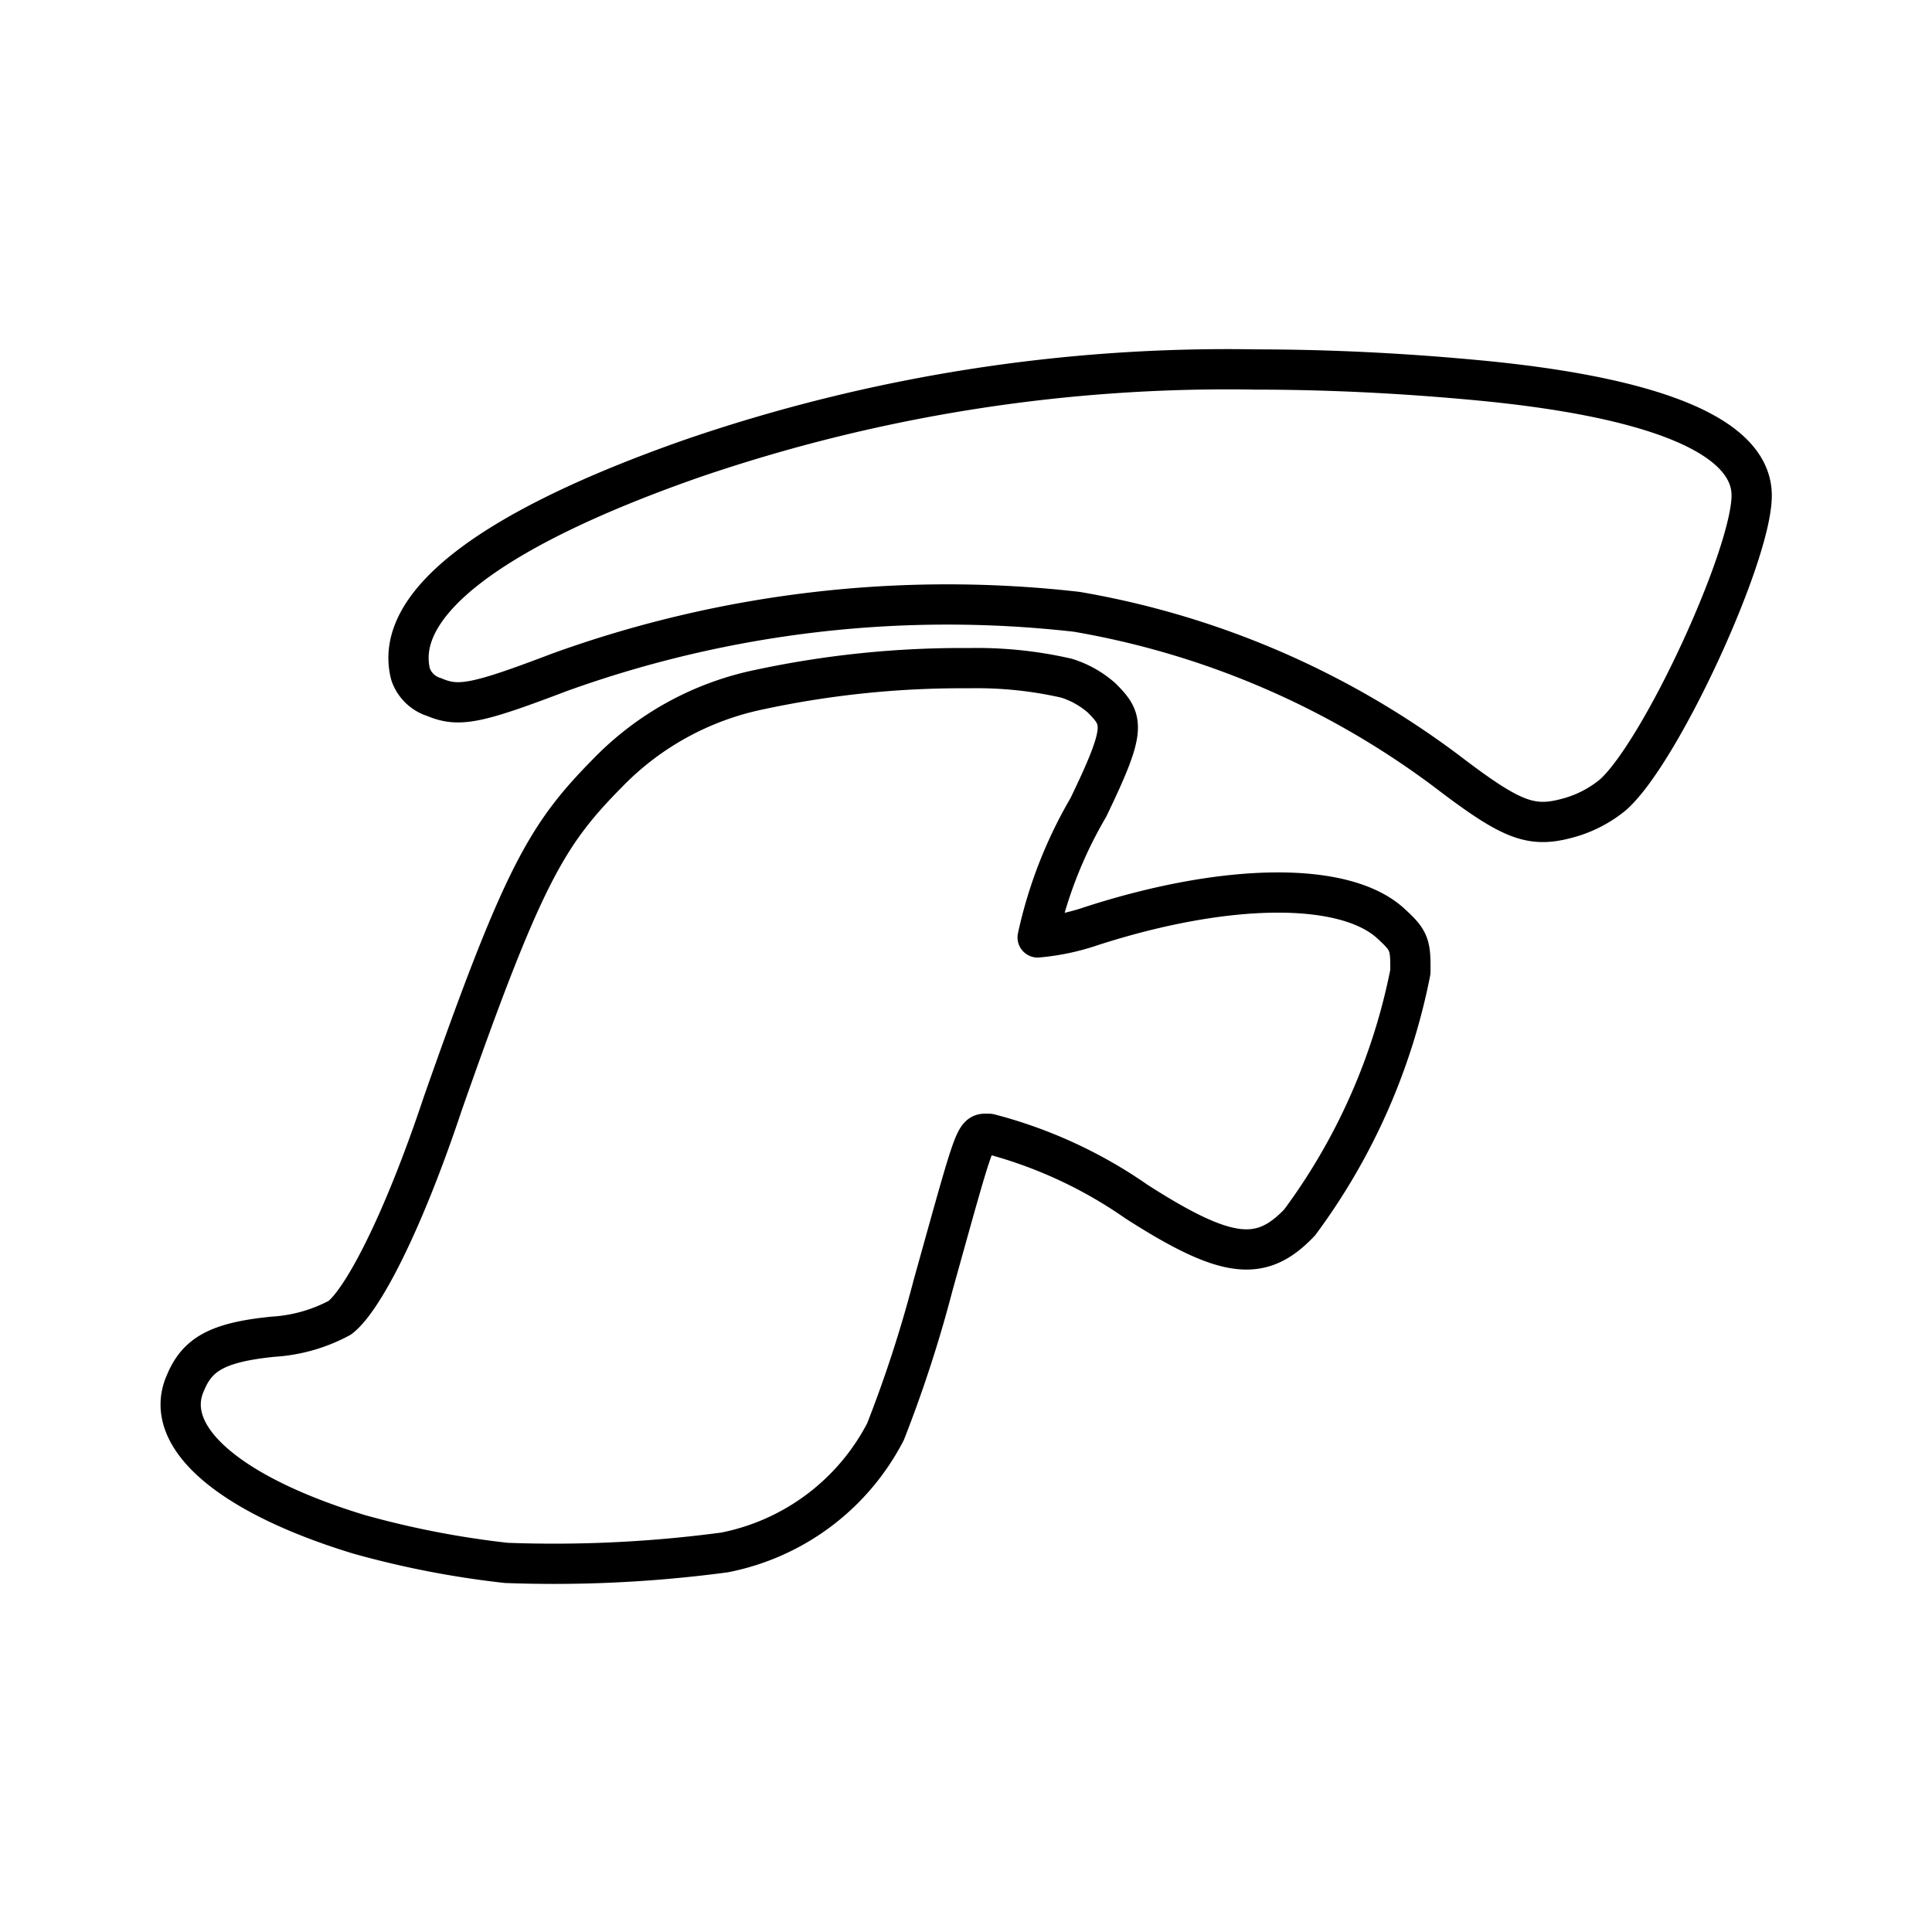 <?xml version="1.0" encoding="utf-8"?>
<!-- Generator: www.svgicons.com -->
<svg xmlns="http://www.w3.org/2000/svg" width="800" height="800" viewBox="0 0 48 48">
<path fill="none" stroke="currentColor" stroke-linecap="round" stroke-linejoin="round" d="M31.16 9.18c1.72 0 3.5.08 5.36.25c4.58.41 7 1.4 7 2.88s-2.26 6.39-3.45 7.44a3 3 0 0 1-1 .54c-1 .3-1.45.15-3.14-1.14a21.3 21.3 0 0 0-9.18-3.95a28.4 28.4 0 0 0-12.84 1.5c-2.05.78-2.51.88-3.12.62a.9.9 0 0 1-.59-.57c-.44-1.74 2-3.61 7-5.36a41 41 0 0 1 14-2.21Zm-7.08 7.42a10 10 0 0 1 2.42.25a2.4 2.4 0 0 1 .87.49c.55.55.62.75-.33 2.72a11 11 0 0 0-1.26 3.23a5.7 5.7 0 0 0 1.36-.29c3.36-1.08 6.27-1.1 7.41-.06c.46.42.5.52.49 1.21a15.45 15.45 0 0 1-2.75 6.22c-.95 1-1.8.93-4.06-.52a11.4 11.4 0 0 0-3.65-1.68c-.37 0-.29-.21-1.4 3.77A32 32 0 0 1 22 35.57a5.75 5.75 0 0 1-4 3a32 32 0 0 1-5.42.26a23 23 0 0 1-3.66-.71C5.73 37.15 4 35.7 4.61 34.35c.29-.69.77-1 2.18-1.14a4 4 0 0 0 1.65-.47C9 32.32 10 30.42 11 27.42c2-5.7 2.59-6.69 4.1-8.22a7.3 7.3 0 0 1 3.78-2.07a24 24 0 0 1 5.16-.53Z"/>
</svg>
